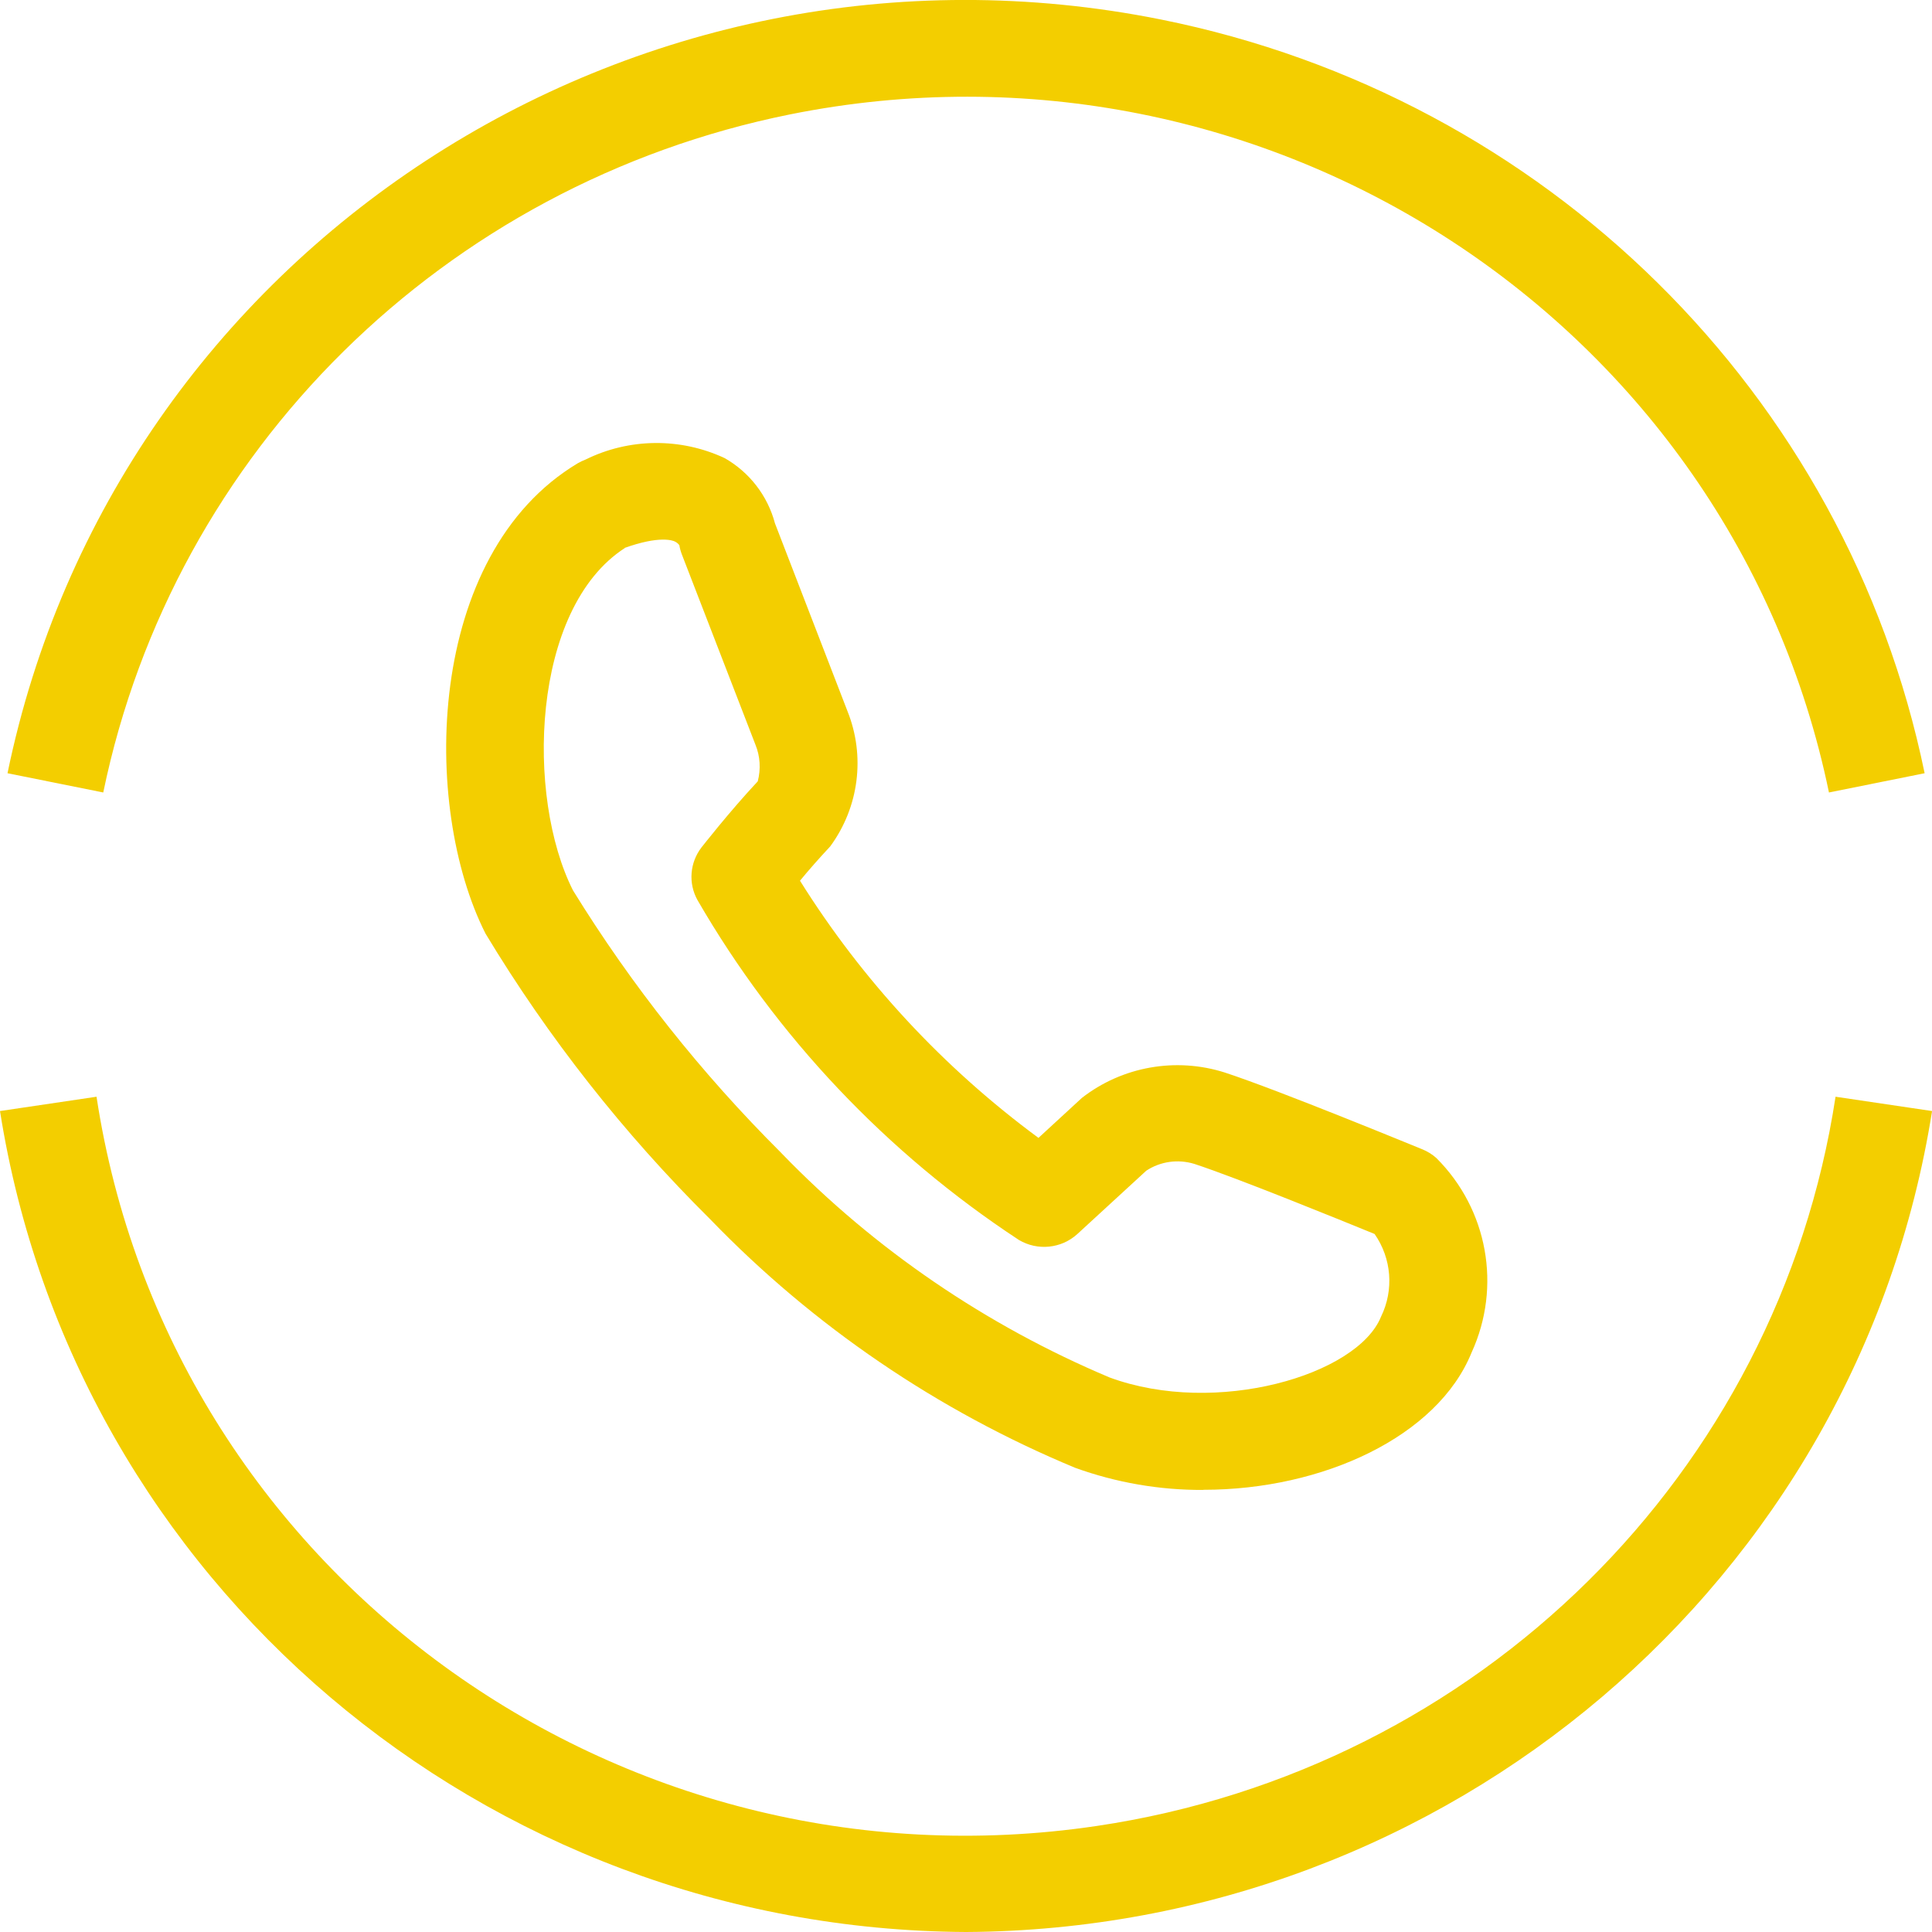 <?xml version="1.0" encoding="utf-8"?>
<!-- Generator: Adobe Illustrator 15.1.0, SVG Export Plug-In . SVG Version: 6.00 Build 0)  -->
<!DOCTYPE svg PUBLIC "-//W3C//DTD SVG 1.1//EN" "http://www.w3.org/Graphics/SVG/1.1/DTD/svg11.dtd">
<svg version="1.1" id="Vrstva_1" xmlns="http://www.w3.org/2000/svg" xmlns:xlink="http://www.w3.org/1999/xlink" x="0px" y="0px"
	 width="27px" height="27px" viewBox="0 0 27 27" enable-background="new 0 0 27 27" xml:space="preserve">
<g id="Group_1136" transform="translate(1368.408 2359)">
	<path id="Path_268" fill="#F3CE00" d="M-1366.965-2347.925l-1.338-0.269c1.505-7.303,8.723-12.019,16.122-10.533
		c5.375,1.08,9.576,5.227,10.67,10.533l-1.337,0.269c-1.36-6.575-7.861-10.816-14.521-9.476
		C-1362.202-2356.426-1365.979-2352.697-1366.965-2347.925"/>
	<path id="Path_269" fill="#F3CE00" d="M-1354.907-2332c-6.742-0.036-12.462-4.897-13.501-11.473l1.349-0.2
		c1.009,6.625,7.269,11.188,13.979,10.191c5.334-0.792,9.521-4.926,10.324-10.191l1.349,0.2c-1.041,6.575-6.76,11.436-13.501,11.473
		"/>
	<path id="Path_270" fill="#F3CE00" d="M-1351.594-2338.178c-0.609,0.003-1.215-0.102-1.788-0.309
		c-1.924-0.799-3.661-1.982-5.102-3.475c-1.208-1.198-2.263-2.538-3.139-3.991c-0.899-1.775-0.843-5.298,1.291-6.574
		c0.035-0.019,0.07-0.037,0.108-0.051c0.61-0.301,1.326-0.308,1.943-0.02c0.348,0.198,0.601,0.527,0.703,0.911l1.013,2.624
		c0.253,0.629,0.162,1.344-0.241,1.892c-0.154,0.165-0.304,0.335-0.422,0.479c0.872,1.394,2.003,2.613,3.333,3.594l0.607-0.559
		c0.564-0.439,1.313-0.572,1.998-0.354c0.763,0.25,2.672,1.038,2.753,1.07c0.074,0.029,0.144,0.072,0.203,0.125
		c0.718,0.717,0.913,1.797,0.492,2.717c-0.476,1.176-2.08,1.919-3.746,1.919 M-1359.673-2351.343
		c-1.316,0.847-1.388,3.482-0.727,4.787c0.819,1.328,1.794,2.556,2.903,3.661l0.02,0.021c1.294,1.336,2.852,2.398,4.575,3.124
		c1.489,0.549,3.465-0.032,3.794-0.849c0.183-0.374,0.148-0.815-0.09-1.156c-0.458-0.187-1.917-0.782-2.518-0.979
		c-0.228-0.07-0.475-0.036-0.673,0.095l-0.962,0.884c-0.224,0.205-0.557,0.238-0.817,0.084c-1.852-1.217-3.391-2.845-4.493-4.751
		c-0.13-0.235-0.107-0.523,0.057-0.736c0.016-0.019,0.378-0.485,0.786-0.923c0.044-0.17,0.034-0.35-0.033-0.513l-1.028-2.658
		c-0.016-0.042-0.028-0.085-0.035-0.129c-0.016-0.021-0.035-0.037-0.058-0.049c-0.034-0.019-0.222-0.087-0.709,0.088"/>
</g>
</svg>
